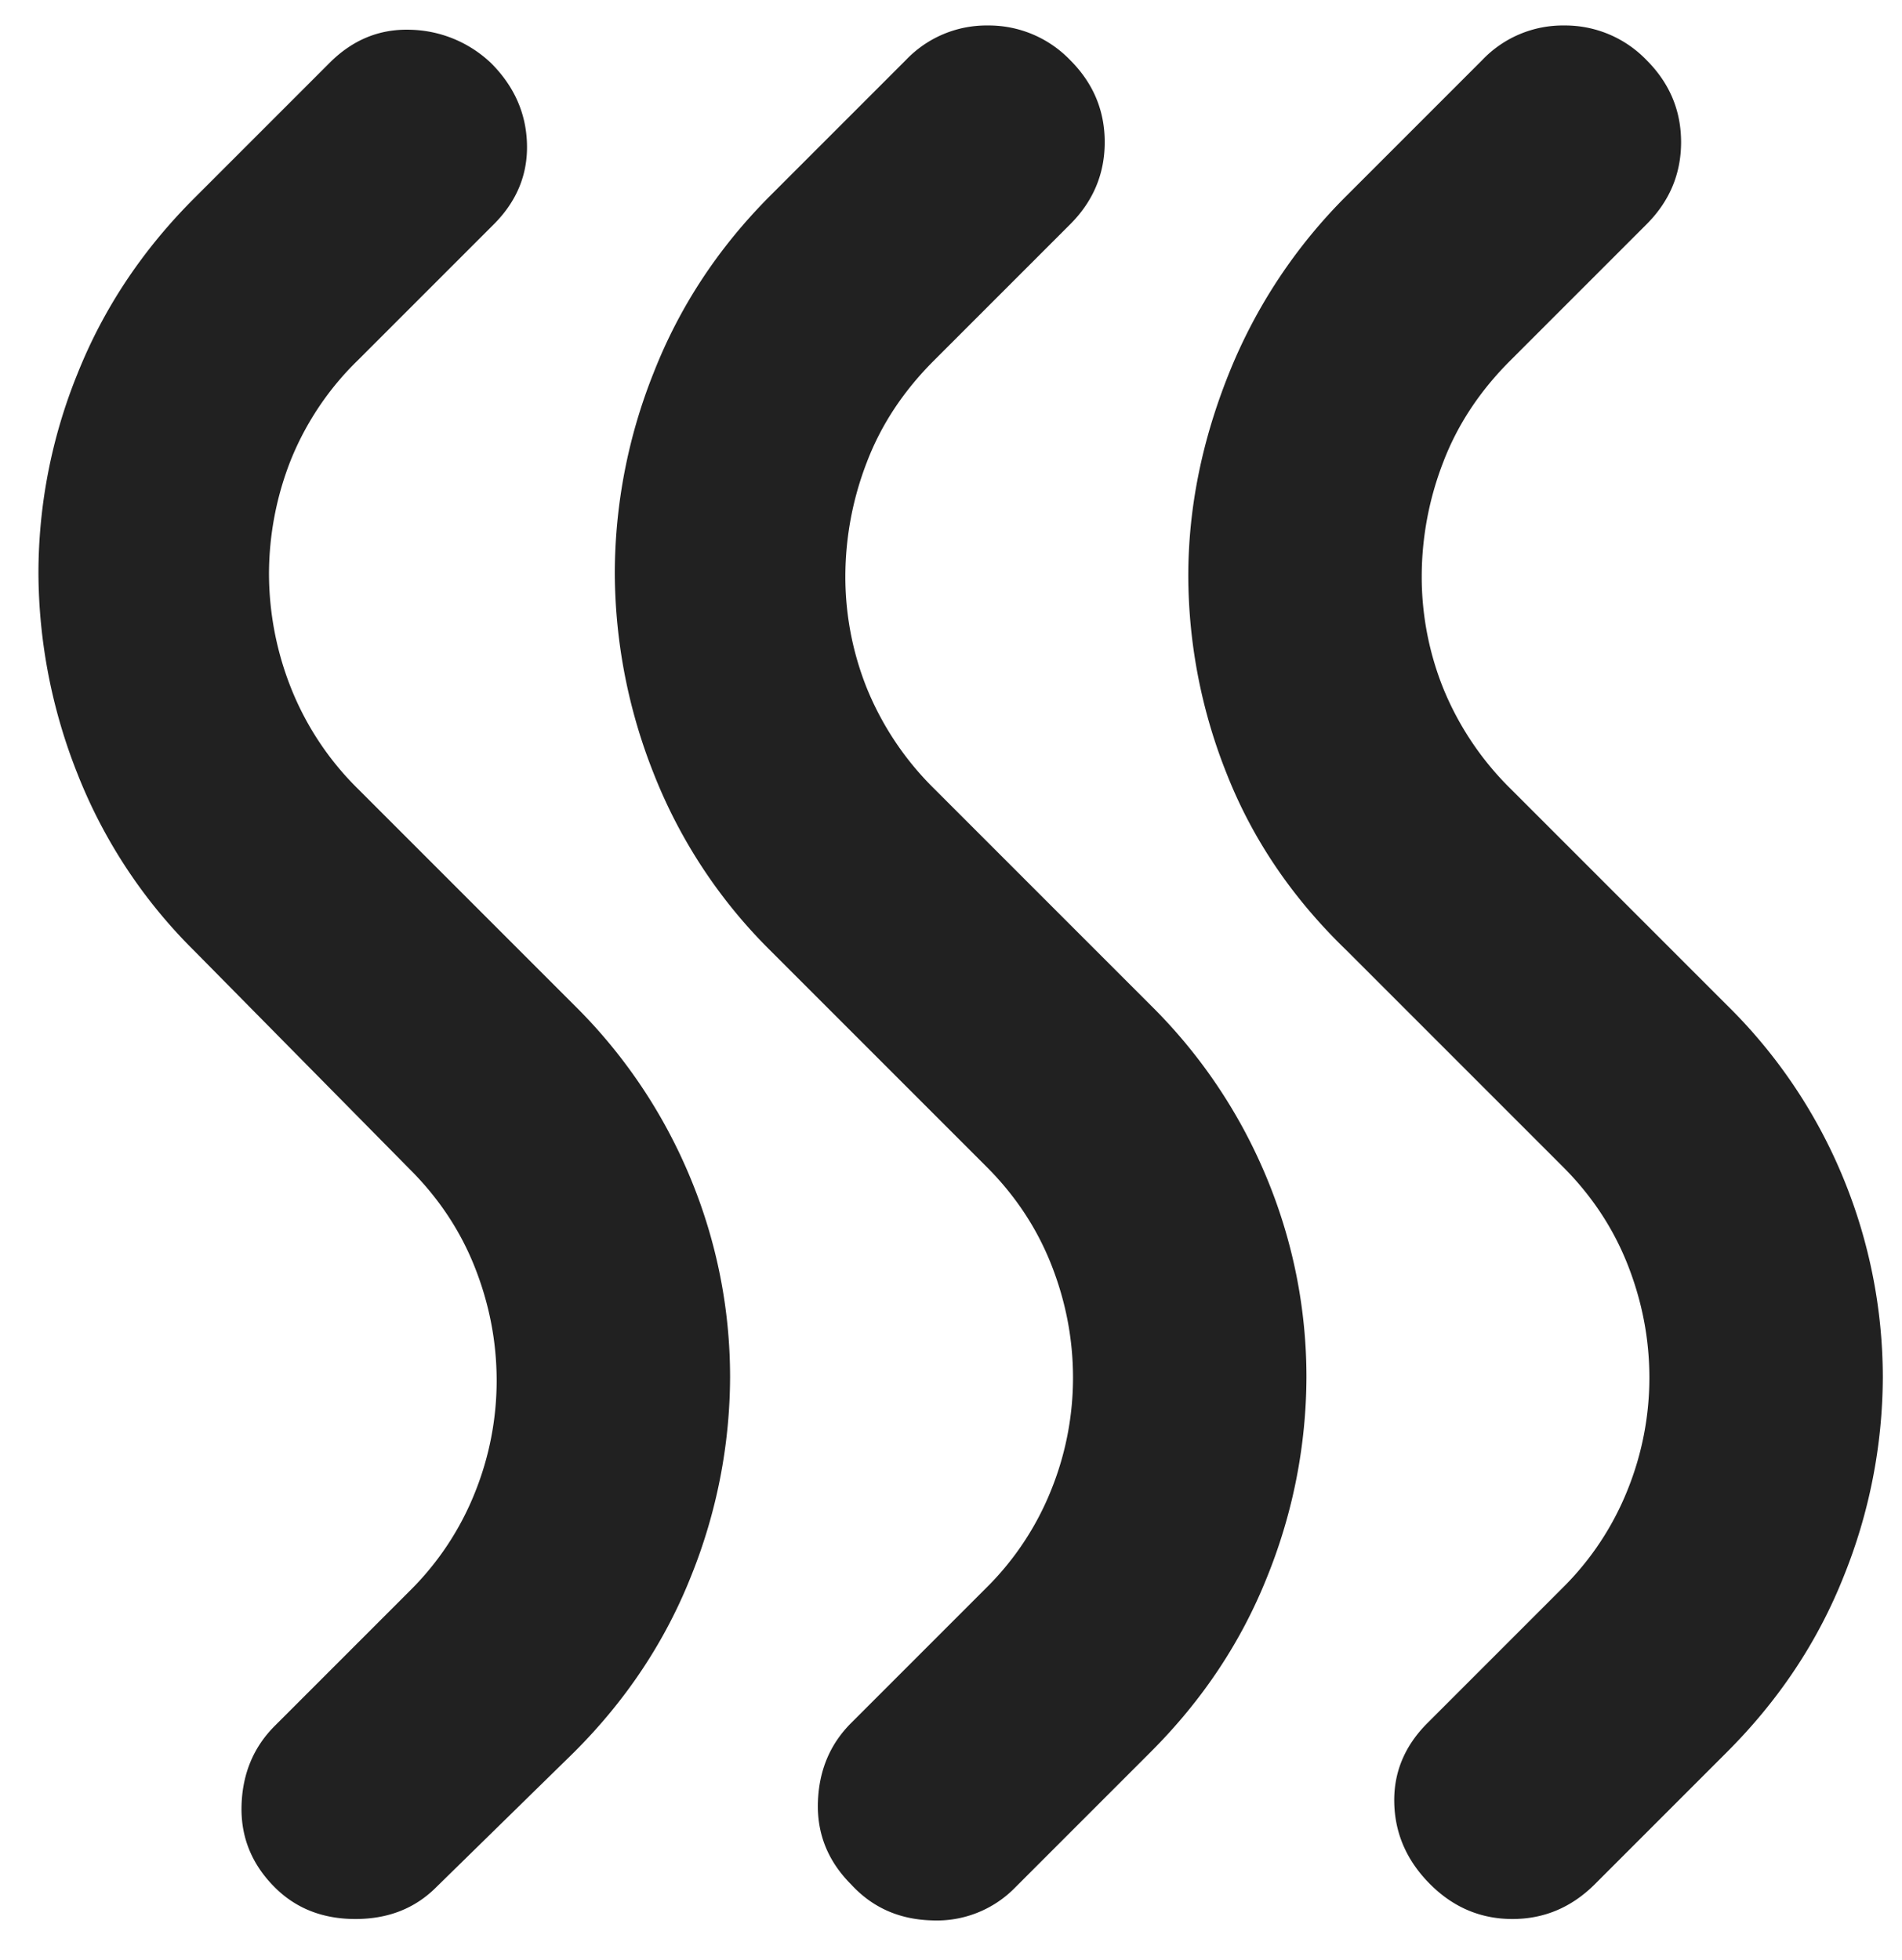 <svg xmlns="http://www.w3.org/2000/svg" width="33" height="34" fill="none"><path fill="#212121" d="M23.367 3.392a9.15 9.15 0 0 0-2.05 3.1q-.7 1.75-.7 3.5a9.3 9.3 0 0 0 .674 3.45q.674 1.7 2.076 3.05l3.75 3.75q.75.75 1.124 1.7t.376 1.95a5.2 5.2 0 0 1-.376 1.95 5 5 0 0 1-1.124 1.7l-2.35 2.35q-.6.6-.576 1.4t.626 1.4 1.424.6 1.426-.6l2.3-2.3q1.35-1.35 2.024-3.05a9.3 9.3 0 0 0 .676-3.45 9.1 9.1 0 0 0-.674-3.426 9 9 0 0 0-2.026-3.024l-3.75-3.75a5.2 5.2 0 0 1-1.176-1.75 5.2 5.2 0 0 1-.374-1.95 5.5 5.5 0 0 1 .374-1.976q.372-.976 1.176-1.774l2.35-2.35q.6-.6.6-1.426 0-.825-.6-1.424a1.96 1.96 0 0 0-1.426-.6 1.93 1.93 0 0 0-1.424.6zm-10 0q-1.35 1.35-2.026 3.074a9.4 9.4 0 0 0-.674 3.478 9.5 9.5 0 0 0 .674 3.474 8.9 8.9 0 0 0 2.026 3.074l3.75 3.75q.75.75 1.124 1.7t.376 1.95a5.2 5.2 0 0 1-.376 1.95 5 5 0 0 1-1.124 1.7l-2.35 2.35q-.55.55-.576 1.374t.576 1.426q.55.6 1.4.624a1.9 1.9 0 0 0 1.45-.574l2.35-2.35q1.35-1.35 2.024-3.05a9.3 9.3 0 0 0 .676-3.45 9 9 0 0 0-.676-3.426 9.1 9.1 0 0 0-2.024-3.024l-3.75-3.75a5.2 5.2 0 0 1-1.176-1.75 5.2 5.2 0 0 1-.374-1.95 5.5 5.5 0 0 1 .374-1.976q.372-.976 1.176-1.774l2.35-2.35q.6-.6.6-1.426 0-.825-.6-1.424a1.96 1.96 0 0 0-1.426-.6 1.93 1.93 0 0 0-1.424.6zm-10 .05q-1.35 1.35-2.026 3.05a9.2 9.2 0 0 0-.674 3.45 9.5 9.5 0 0 0 .674 3.474 8.9 8.9 0 0 0 2.026 3.076l3.75 3.8q.75.75 1.124 1.7t.376 1.95a5.2 5.2 0 0 1-.376 1.95 5 5 0 0 1-1.124 1.7l-2.35 2.35q-.55.55-.576 1.374t.576 1.426q.55.55 1.4.55t1.4-.55l2.4-2.35q1.35-1.35 2.024-3.05a9.3 9.3 0 0 0 .676-3.45 9 9 0 0 0-.676-3.426 9.1 9.1 0 0 0-2.024-3.024l-3.75-3.75a5.1 5.1 0 0 1-1.176-1.776 5.4 5.4 0 0 1-.374-1.974 5.4 5.4 0 0 1 .374-1.95 5.05 5.05 0 0 1 1.176-1.75l2.35-2.35q.6-.6.576-1.4t-.626-1.4a2.1 2.1 0 0 0-1.4-.576q-.8-.025-1.4.576z"/></svg>